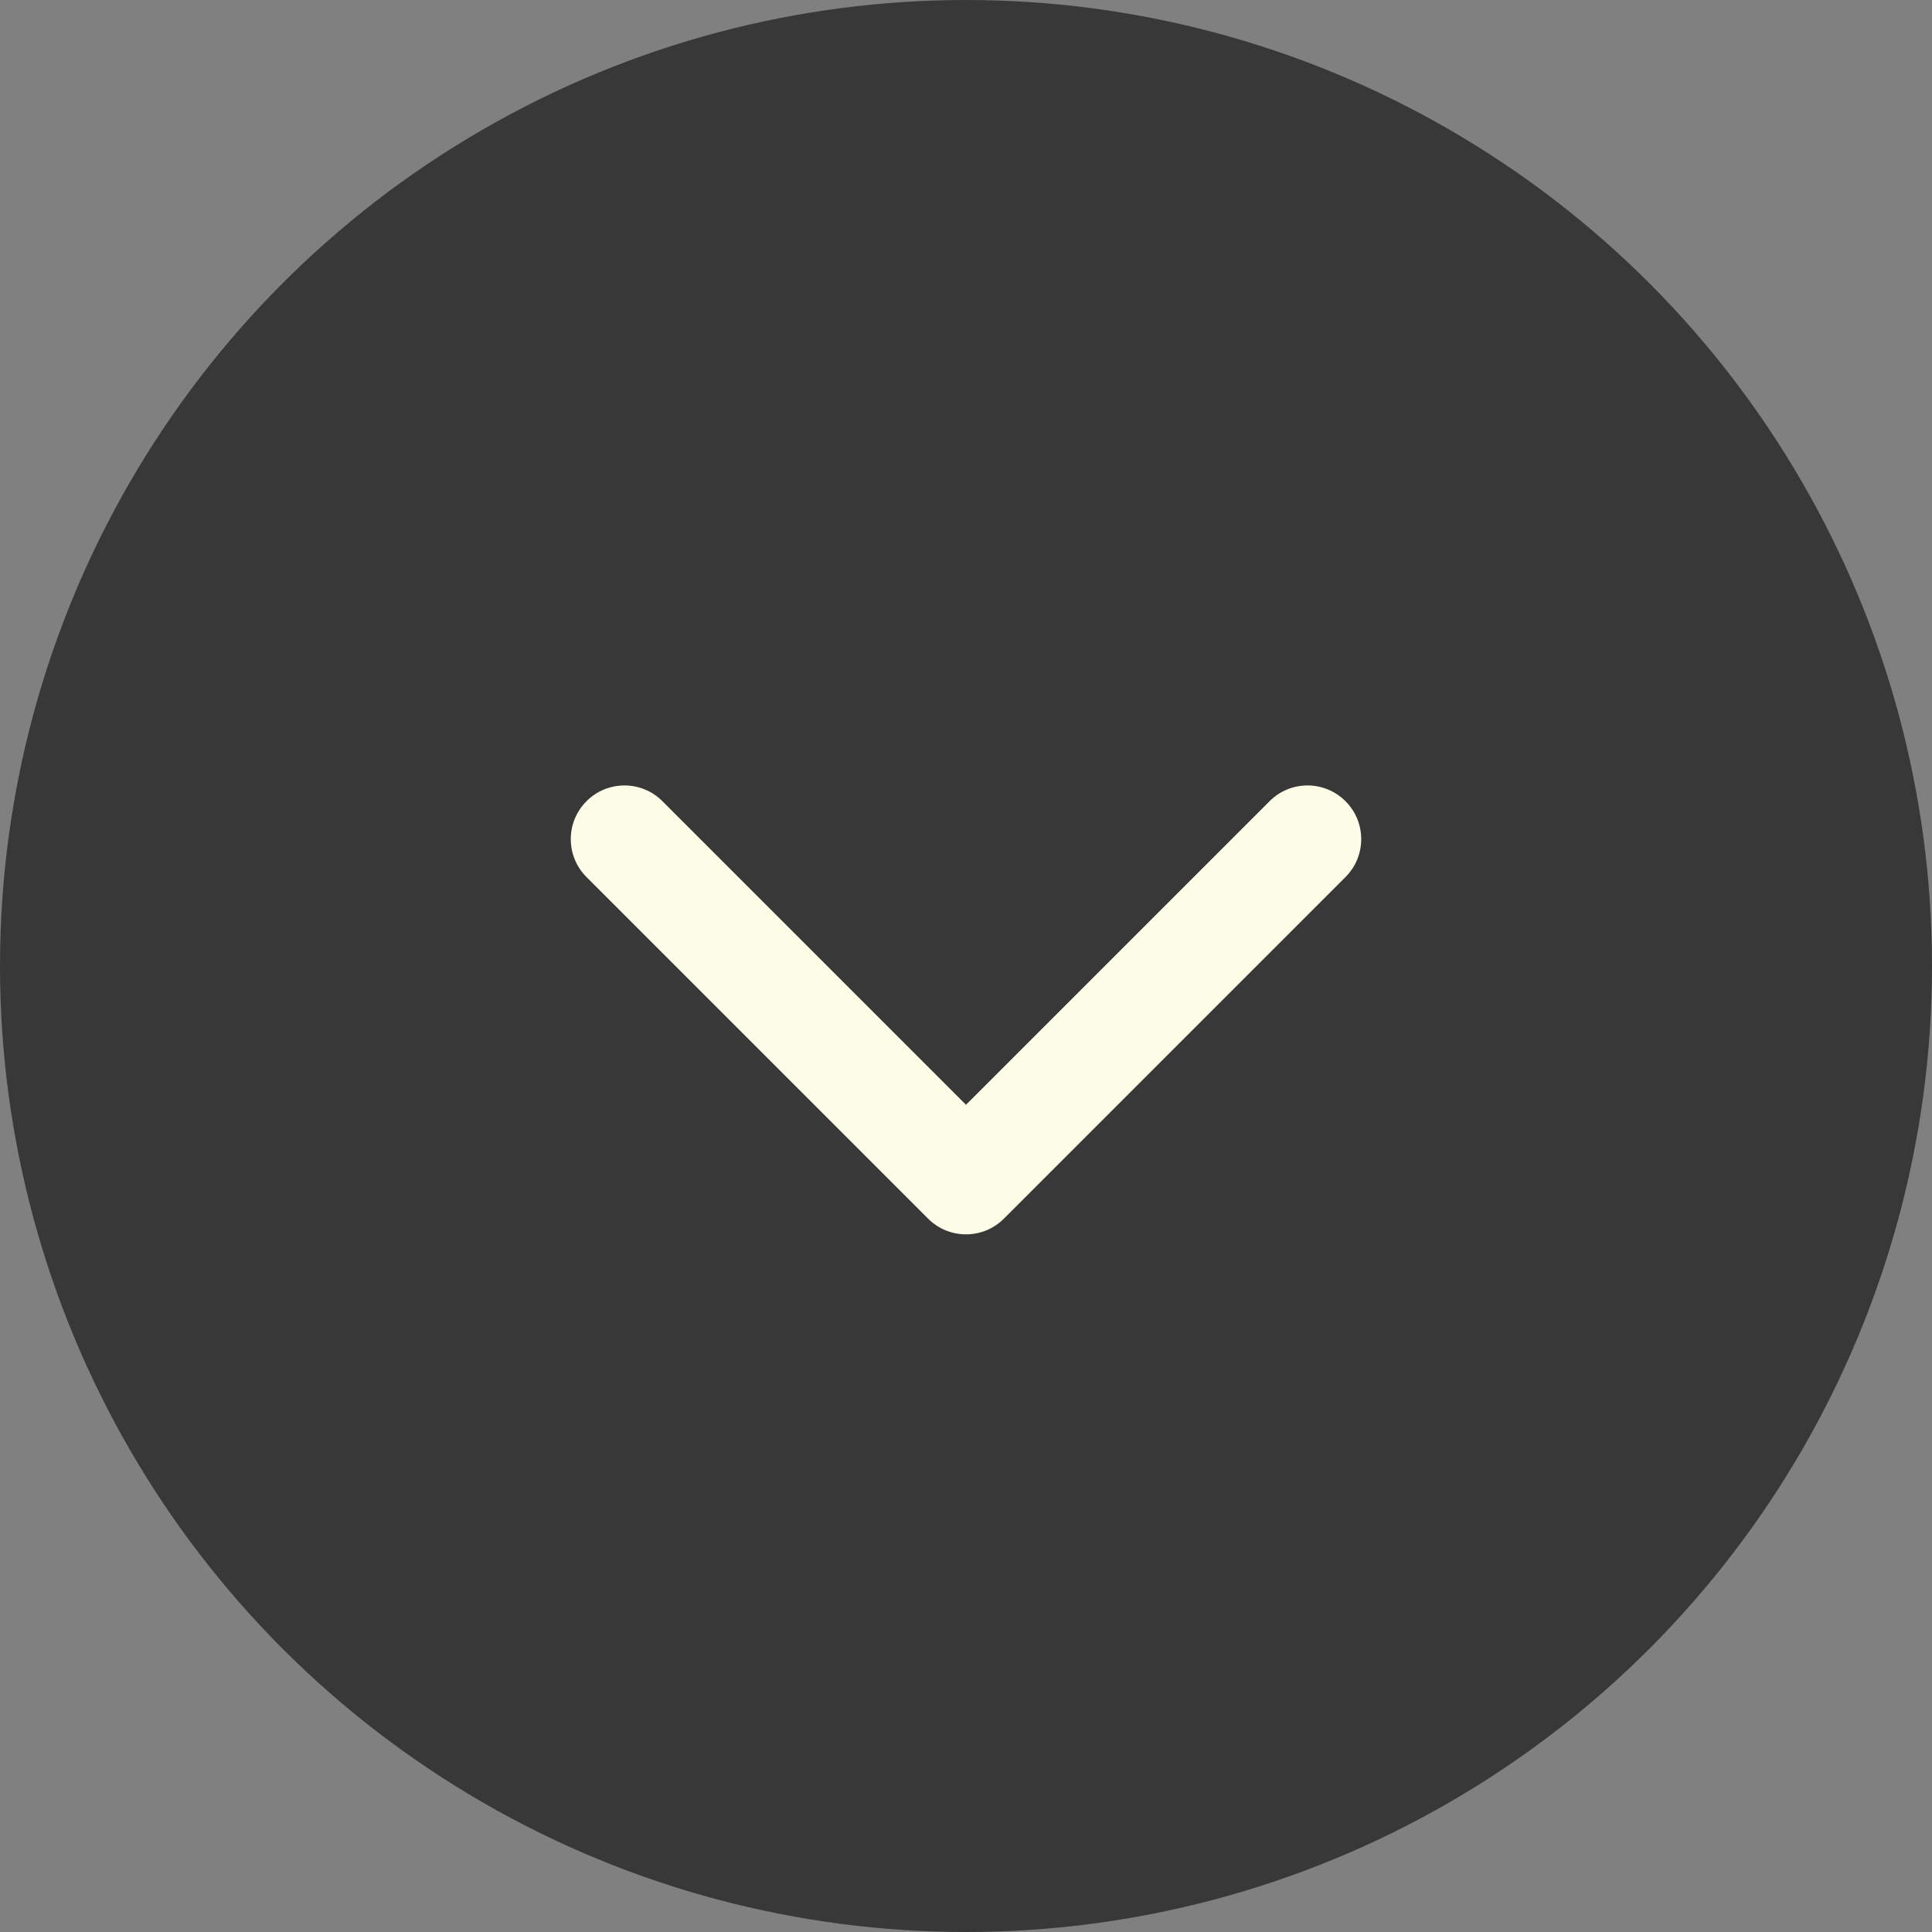 <?xml version="1.0" encoding="UTF-8"?> <svg xmlns="http://www.w3.org/2000/svg" width="36" height="36" viewBox="0 0 36 36" fill="none"><rect x="0" y="0" width="36" height="36" fill="#808080" stroke="none"/><circle cx="18" cy="18" r="18" fill="#383838"></circle><path d="M17.293 22.707C17.683 23.098 18.317 23.098 18.707 22.707L25.071 16.343C25.462 15.953 25.462 15.319 25.071 14.929C24.68 14.538 24.047 14.538 23.657 14.929L18 20.586L12.343 14.929C11.953 14.538 11.319 14.538 10.929 14.929C10.538 15.319 10.538 15.953 10.929 16.343L17.293 22.707ZM17 21V22H19V21H17Z" fill="#FDFDE7"></path></svg> 